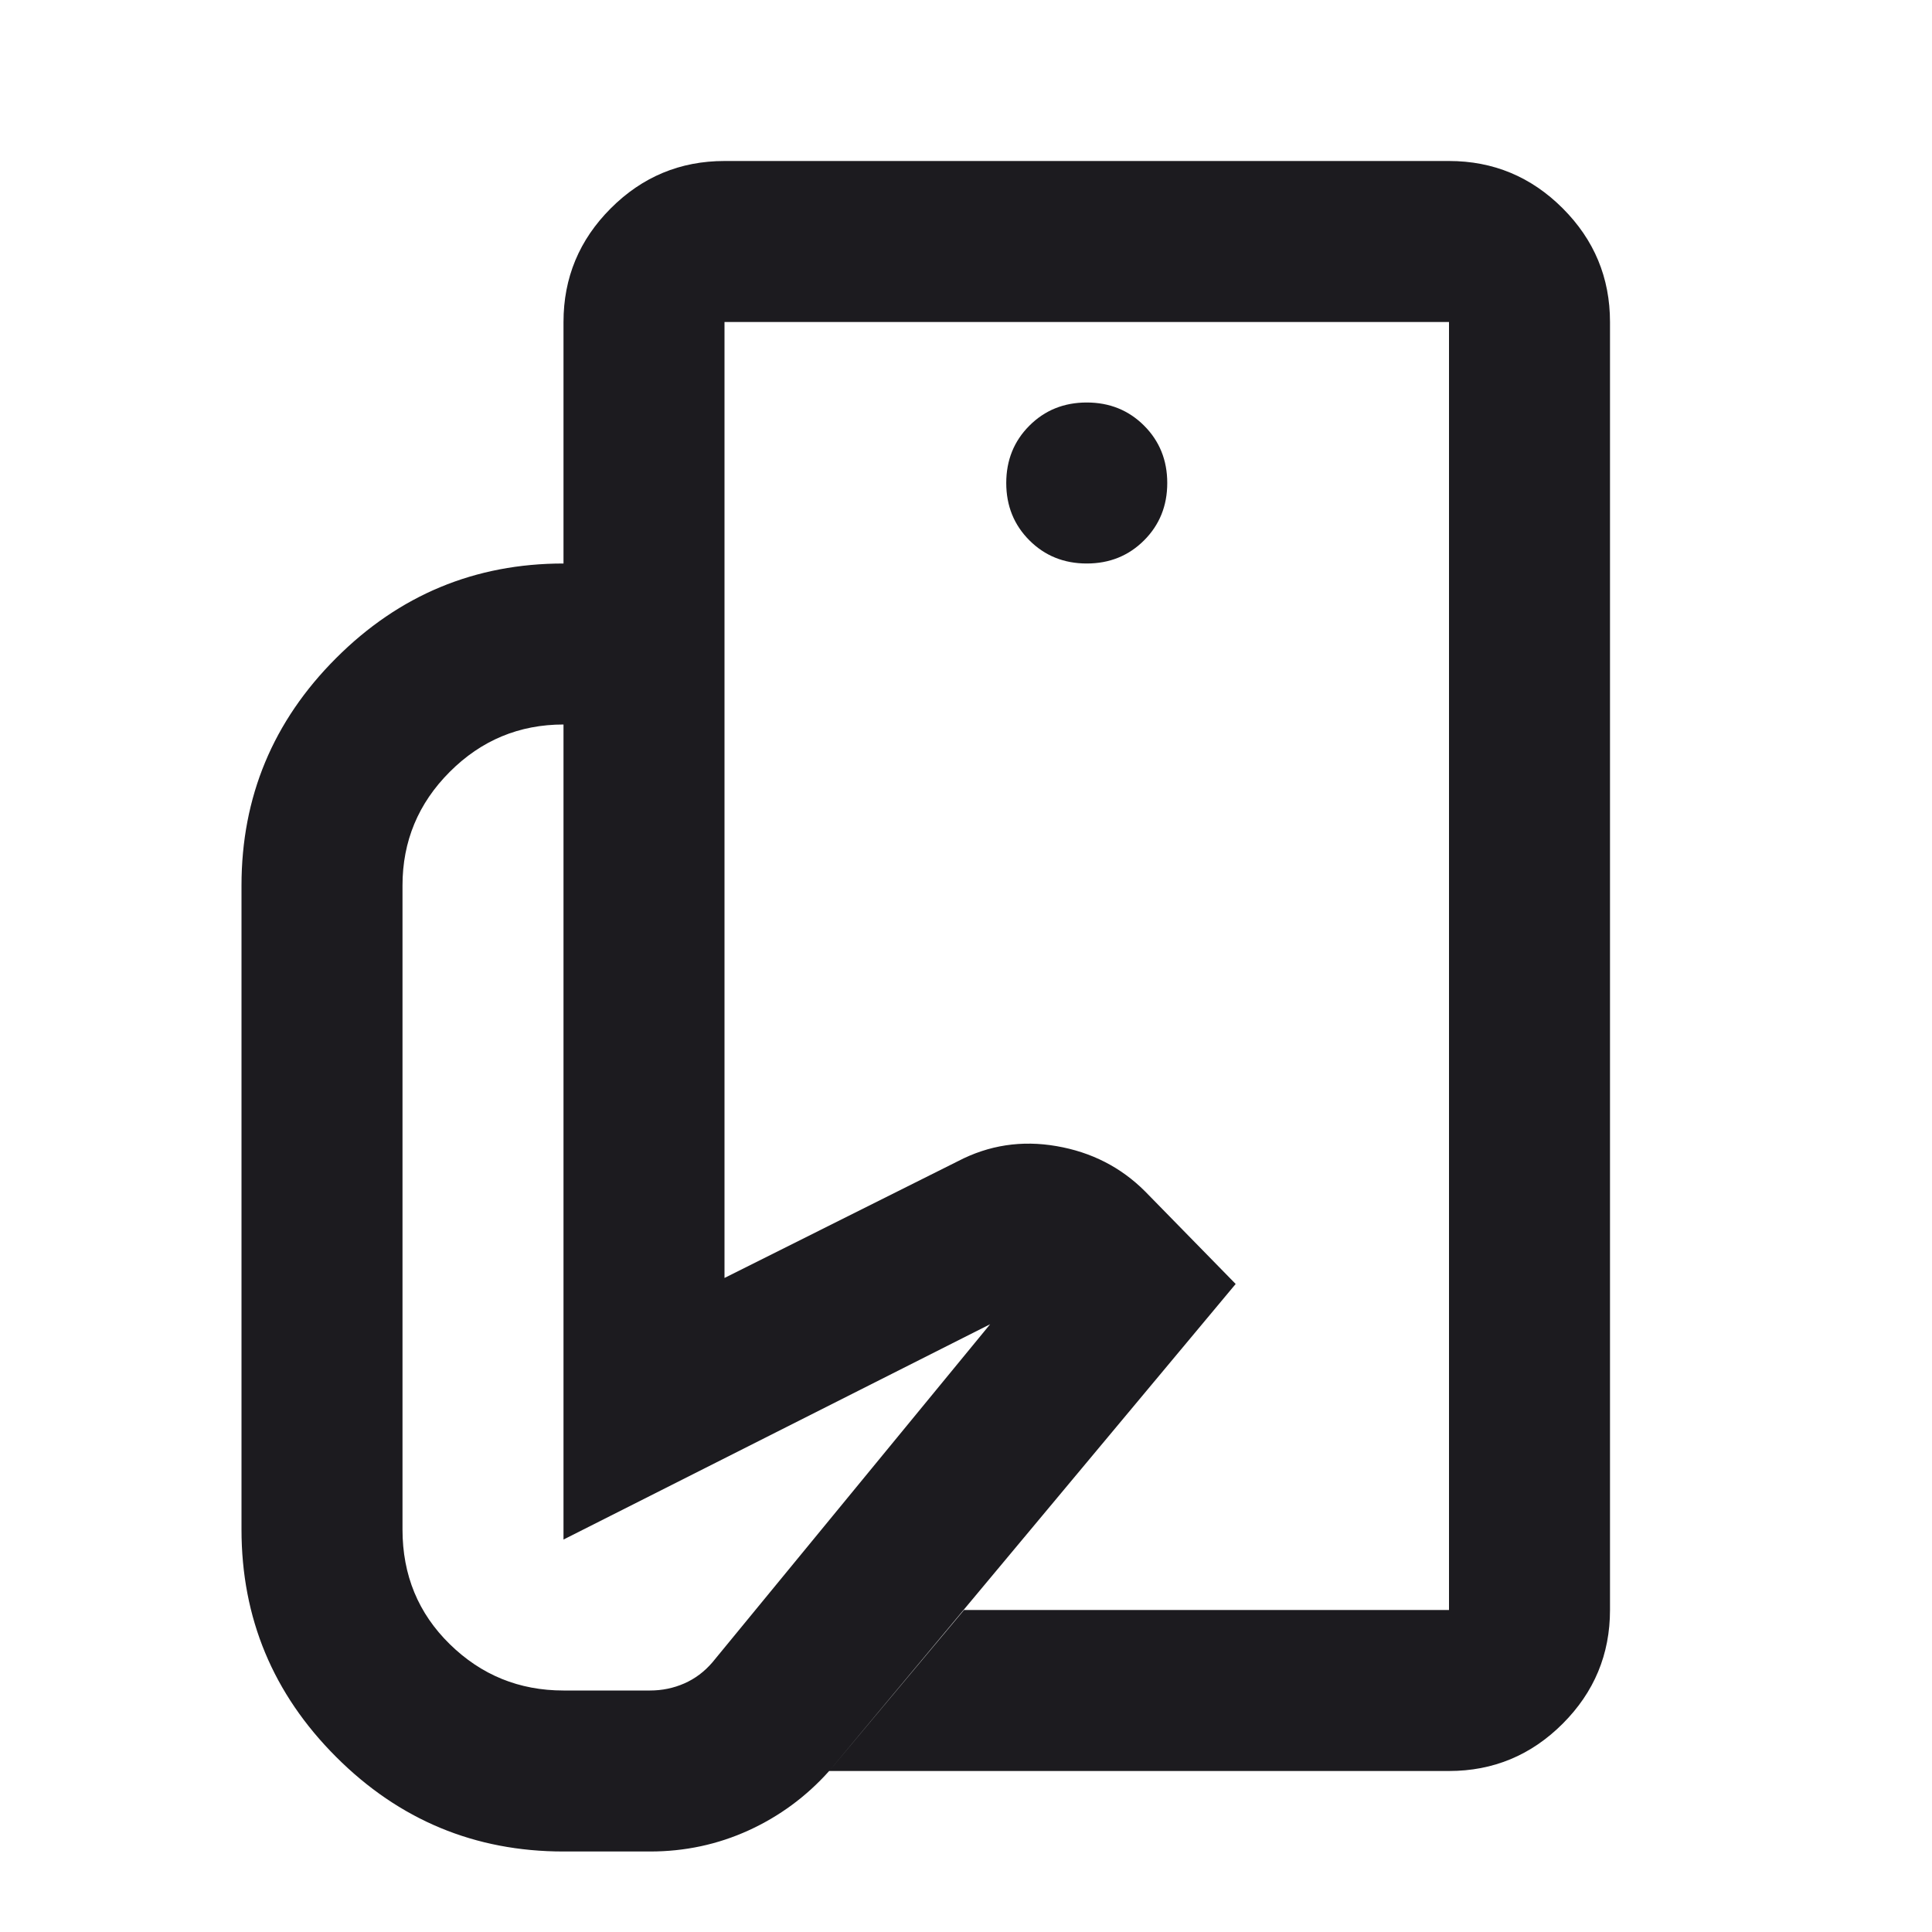 <svg width="60" height="60" viewBox="0 0 60 60" fill="none" xmlns="http://www.w3.org/2000/svg">
<mask id="mask0_6876_4744" style="mask-type:alpha" maskUnits="userSpaceOnUse" x="0" y="0" width="60" height="60">
<rect width="60" height="60" fill="#D9D9D9"/>
</mask>
<g mask="url(#mask0_6876_4744)">
<path d="M45 50V33.25V35.688V10V50ZM20.188 57.5H17.5C14.75 57.5 12.396 56.521 10.438 54.562C8.479 52.604 7.5 50.25 7.5 47.5V27.5C7.5 24.75 8.479 22.396 10.438 20.438C12.396 18.479 14.75 17.5 17.5 17.5H22.5V39.688L29.75 36.062C30.708 35.562 31.729 35.406 32.812 35.594C33.896 35.781 34.812 36.25 35.562 37L38.375 39.875L25.75 55C25.042 55.792 24.208 56.406 23.25 56.844C22.292 57.281 21.271 57.5 20.188 57.5ZM45 55H25.75L29.938 50H45V10H22.5V17.5H17.5V10C17.5 8.625 17.99 7.448 18.969 6.469C19.948 5.49 21.125 5 22.5 5H45C46.375 5 47.552 5.49 48.531 6.469C49.51 7.448 50 8.625 50 10V50C50 51.375 49.51 52.552 48.531 53.531C47.552 54.51 46.375 55 45 55ZM33.75 17.5C34.458 17.5 35.052 17.26 35.531 16.781C36.01 16.302 36.25 15.708 36.25 15C36.25 14.292 36.01 13.698 35.531 13.219C35.052 12.74 34.458 12.5 33.75 12.5C33.042 12.5 32.448 12.74 31.969 13.219C31.49 13.698 31.25 14.292 31.25 15C31.25 15.708 31.49 16.302 31.969 16.781C32.448 17.26 33.042 17.5 33.75 17.5ZM30.75 41.125L17.5 47.812V22.5C16.125 22.5 14.948 22.99 13.969 23.969C12.99 24.948 12.5 26.125 12.5 27.5V47.5C12.5 48.917 12.99 50.104 13.969 51.062C14.948 52.021 16.125 52.5 17.5 52.5H20.188C20.562 52.5 20.917 52.427 21.25 52.281C21.583 52.135 21.875 51.917 22.125 51.625L30.75 41.125Z" fill="#1C1B1F"/>
</g>
</svg>
